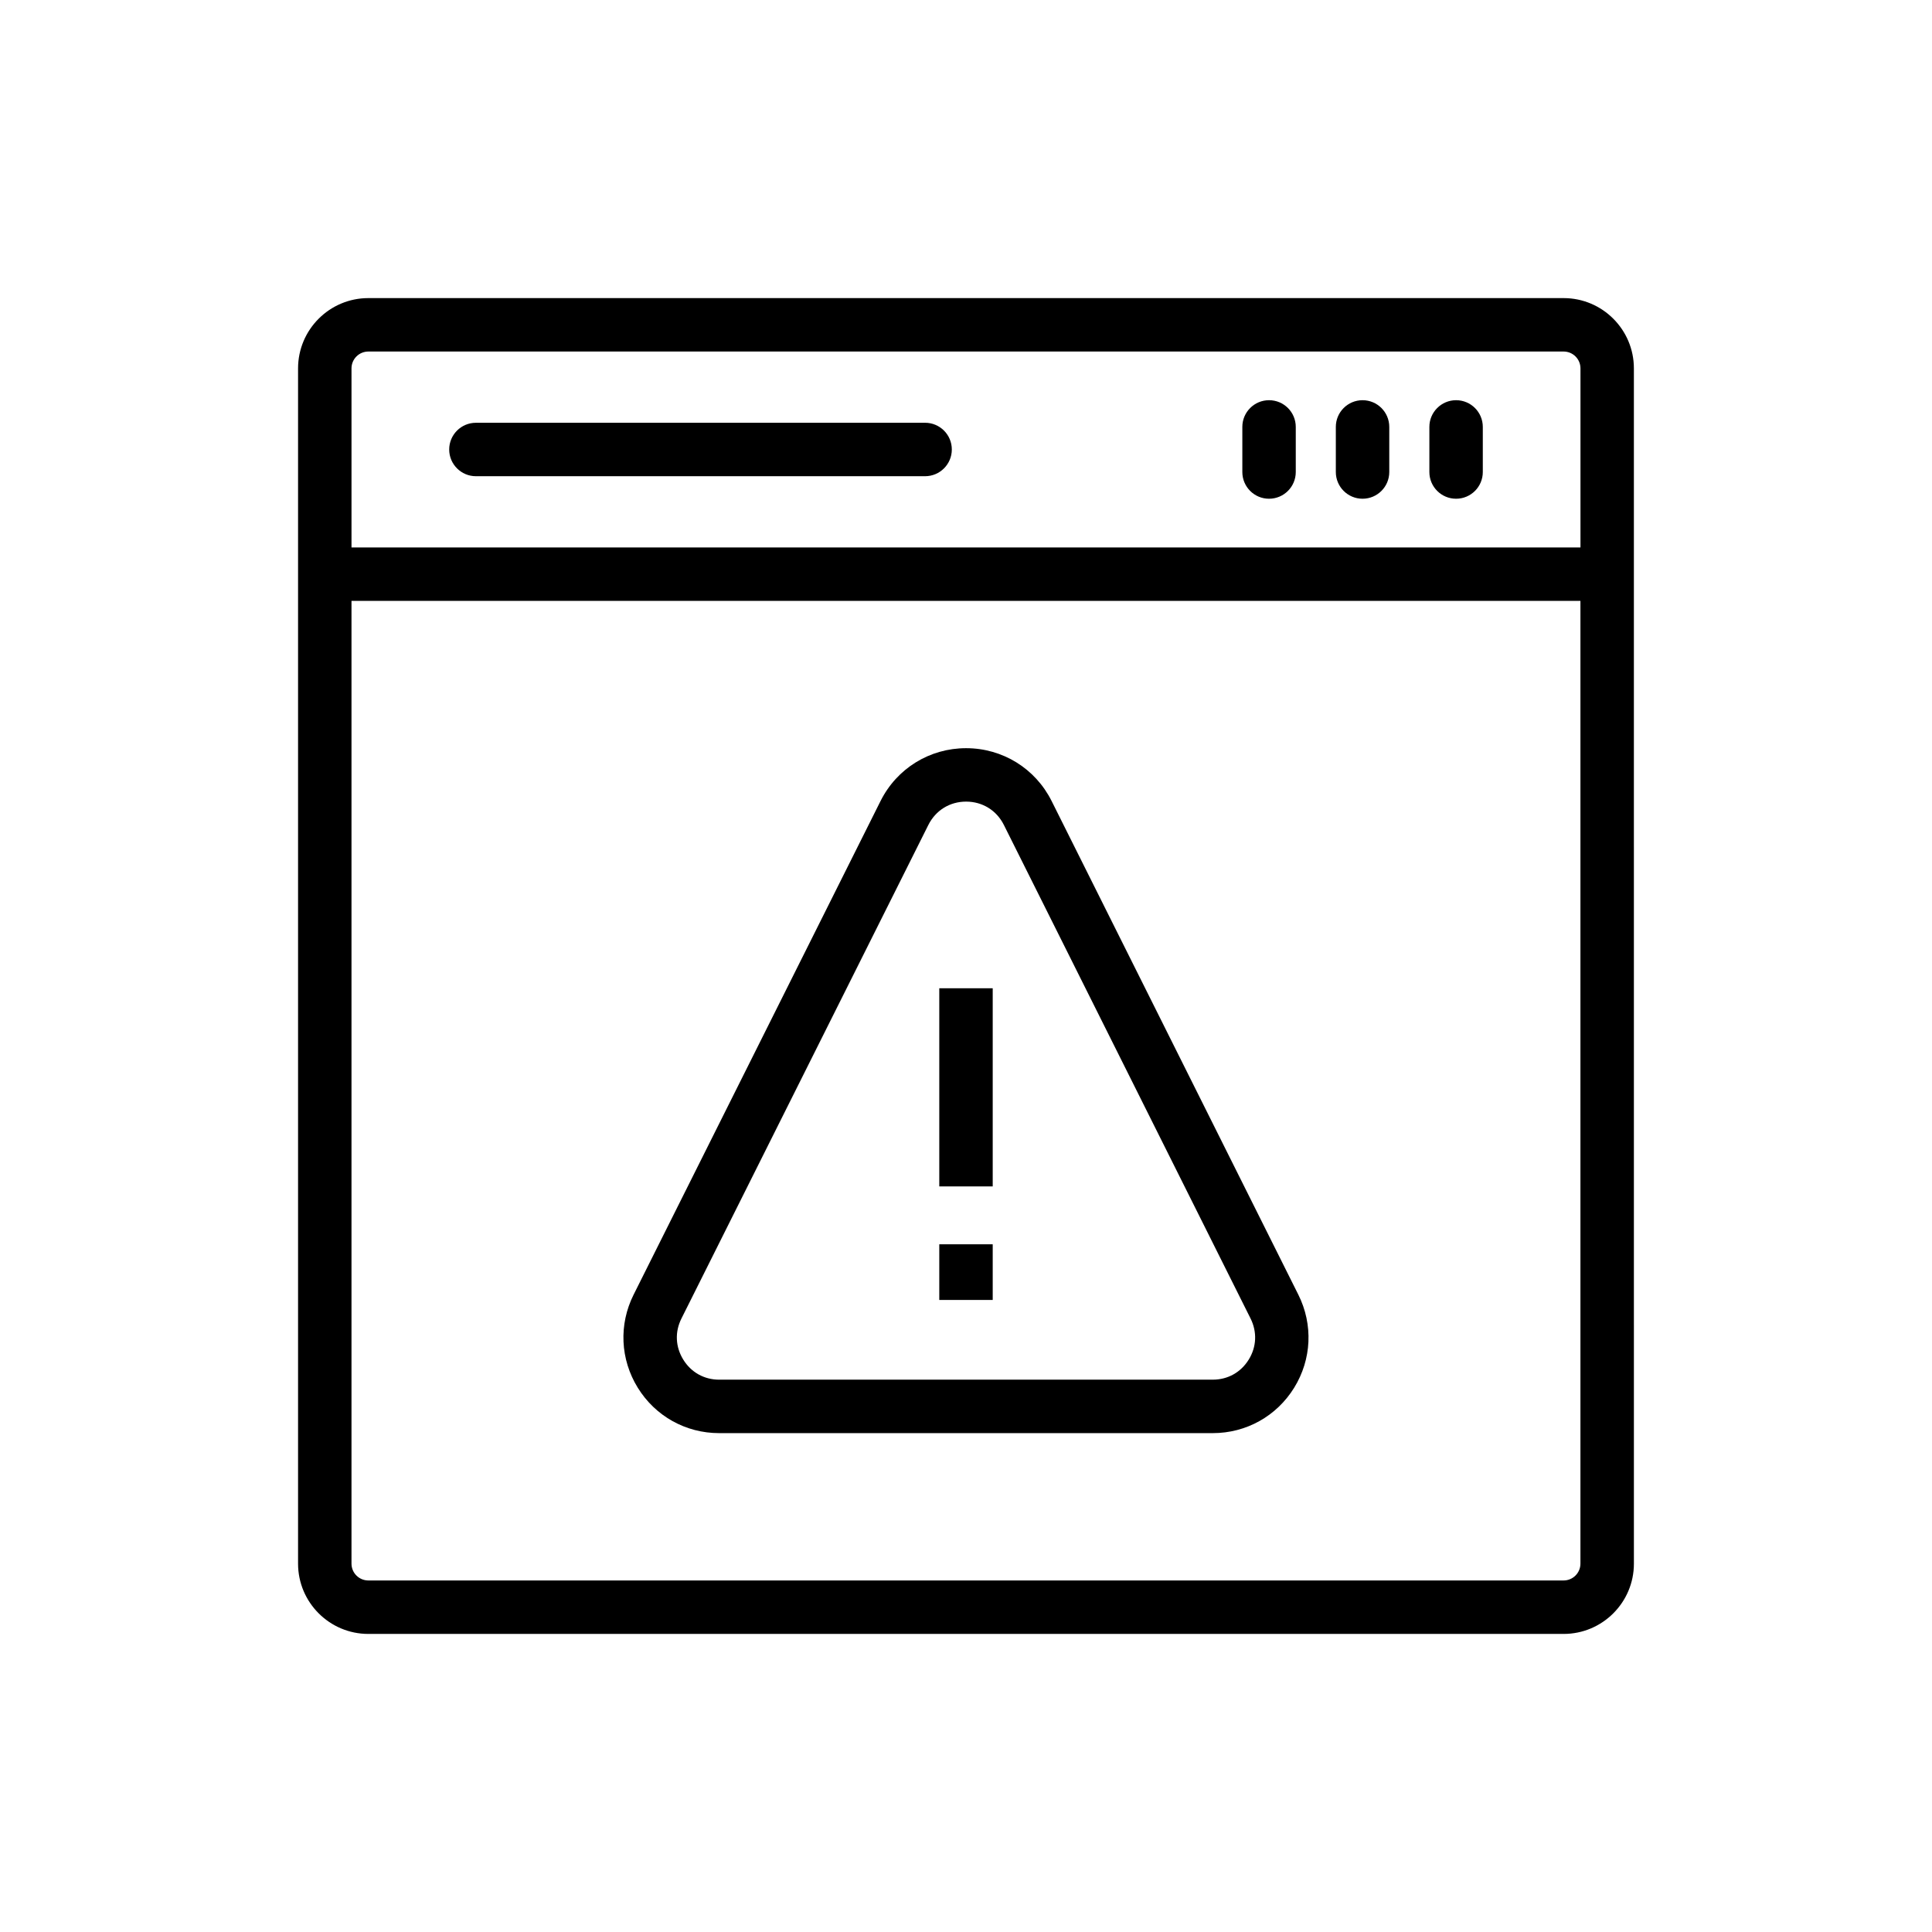 <?xml version="1.0" encoding="UTF-8"?>
<!-- Uploaded to: SVG Repo, www.svgrepo.com, Generator: SVG Repo Mixer Tools -->
<svg fill="#000000" width="800px" height="800px" version="1.1" viewBox="144 144 512 512" xmlns="http://www.w3.org/2000/svg">
 <g>
  <path d="m558.38 223h-316.77c-10.266 0-18.621 8.352-18.621 18.621v316.77c0 10.266 8.352 18.617 18.621 18.617h316.77c10.266 0 18.621-8.352 18.621-18.617l-0.004-316.77c0-10.27-8.352-18.621-18.617-18.621zm-316.77 14.16h316.77c2.461 0 4.461 2 4.461 4.461v47.461h-325.69v-47.461c0-2.461 2-4.461 4.461-4.461zm316.77 325.68h-316.77c-2.461 0-4.461-1.996-4.461-4.457v-255.14h325.68v255.14c0 2.461-1.996 4.457-4.457 4.457z"/>
  <path d="m529.88 276.17c3.914 0 7.078-3.172 7.078-7.082v-11.949c0-3.91-3.168-7.082-7.078-7.082-3.914 0-7.082 3.172-7.082 7.082v11.949c0 3.914 3.168 7.082 7.082 7.082z"/>
  <path d="m505.09 276.17c3.914 0 7.082-3.172 7.082-7.082v-11.949c0-3.91-3.168-7.082-7.082-7.082s-7.082 3.172-7.082 7.082v11.949c0 3.914 3.168 7.082 7.082 7.082z"/>
  <path d="m480.31 276.17c3.914 0 7.082-3.172 7.082-7.082v-11.949c0-3.91-3.168-7.082-7.082-7.082s-7.078 3.172-7.078 7.082v11.949c0 3.914 3.164 7.082 7.078 7.082z"/>
  <path d="m270.12 270.2h119.04c3.914 0 7.082-3.172 7.082-7.082 0-3.91-3.168-7.082-7.082-7.082l-119.04 0.004c-3.914 0-7.078 3.172-7.078 7.082 0 3.906 3.168 7.078 7.078 7.078z"/>
  <path d="m422.7 356.3c-4.312-8.645-13.004-14.02-22.672-14.023h-0.008c-9.66 0-18.352 5.367-22.672 14.012l-65.434 130.81c-3.961 7.914-3.547 17.137 1.105 24.668 4.652 7.535 12.715 12.027 21.566 12.027h130.81c8.852 0 16.91-4.492 21.566-12.02 4.652-7.527 5.066-16.75 1.113-24.668zm52.219 148.02c-2.09 3.375-5.551 5.305-9.52 5.305l-130.81 0.004c-3.961 0-7.434-1.938-9.512-5.309-2.09-3.375-2.269-7.344-0.492-10.891l65.438-130.81c1.938-3.871 5.676-6.184 10.004-6.184h0.008c4.328 0.004 8.07 2.316 10.004 6.191l65.375 130.8c1.766 3.551 1.594 7.519-0.492 10.891z"/>
  <path d="m392.92 405.9h14.16v52.512h-14.16z"/>
  <path d="m392.92 473.75h14.16v14.75h-14.16z"/>
 </g>
</svg>